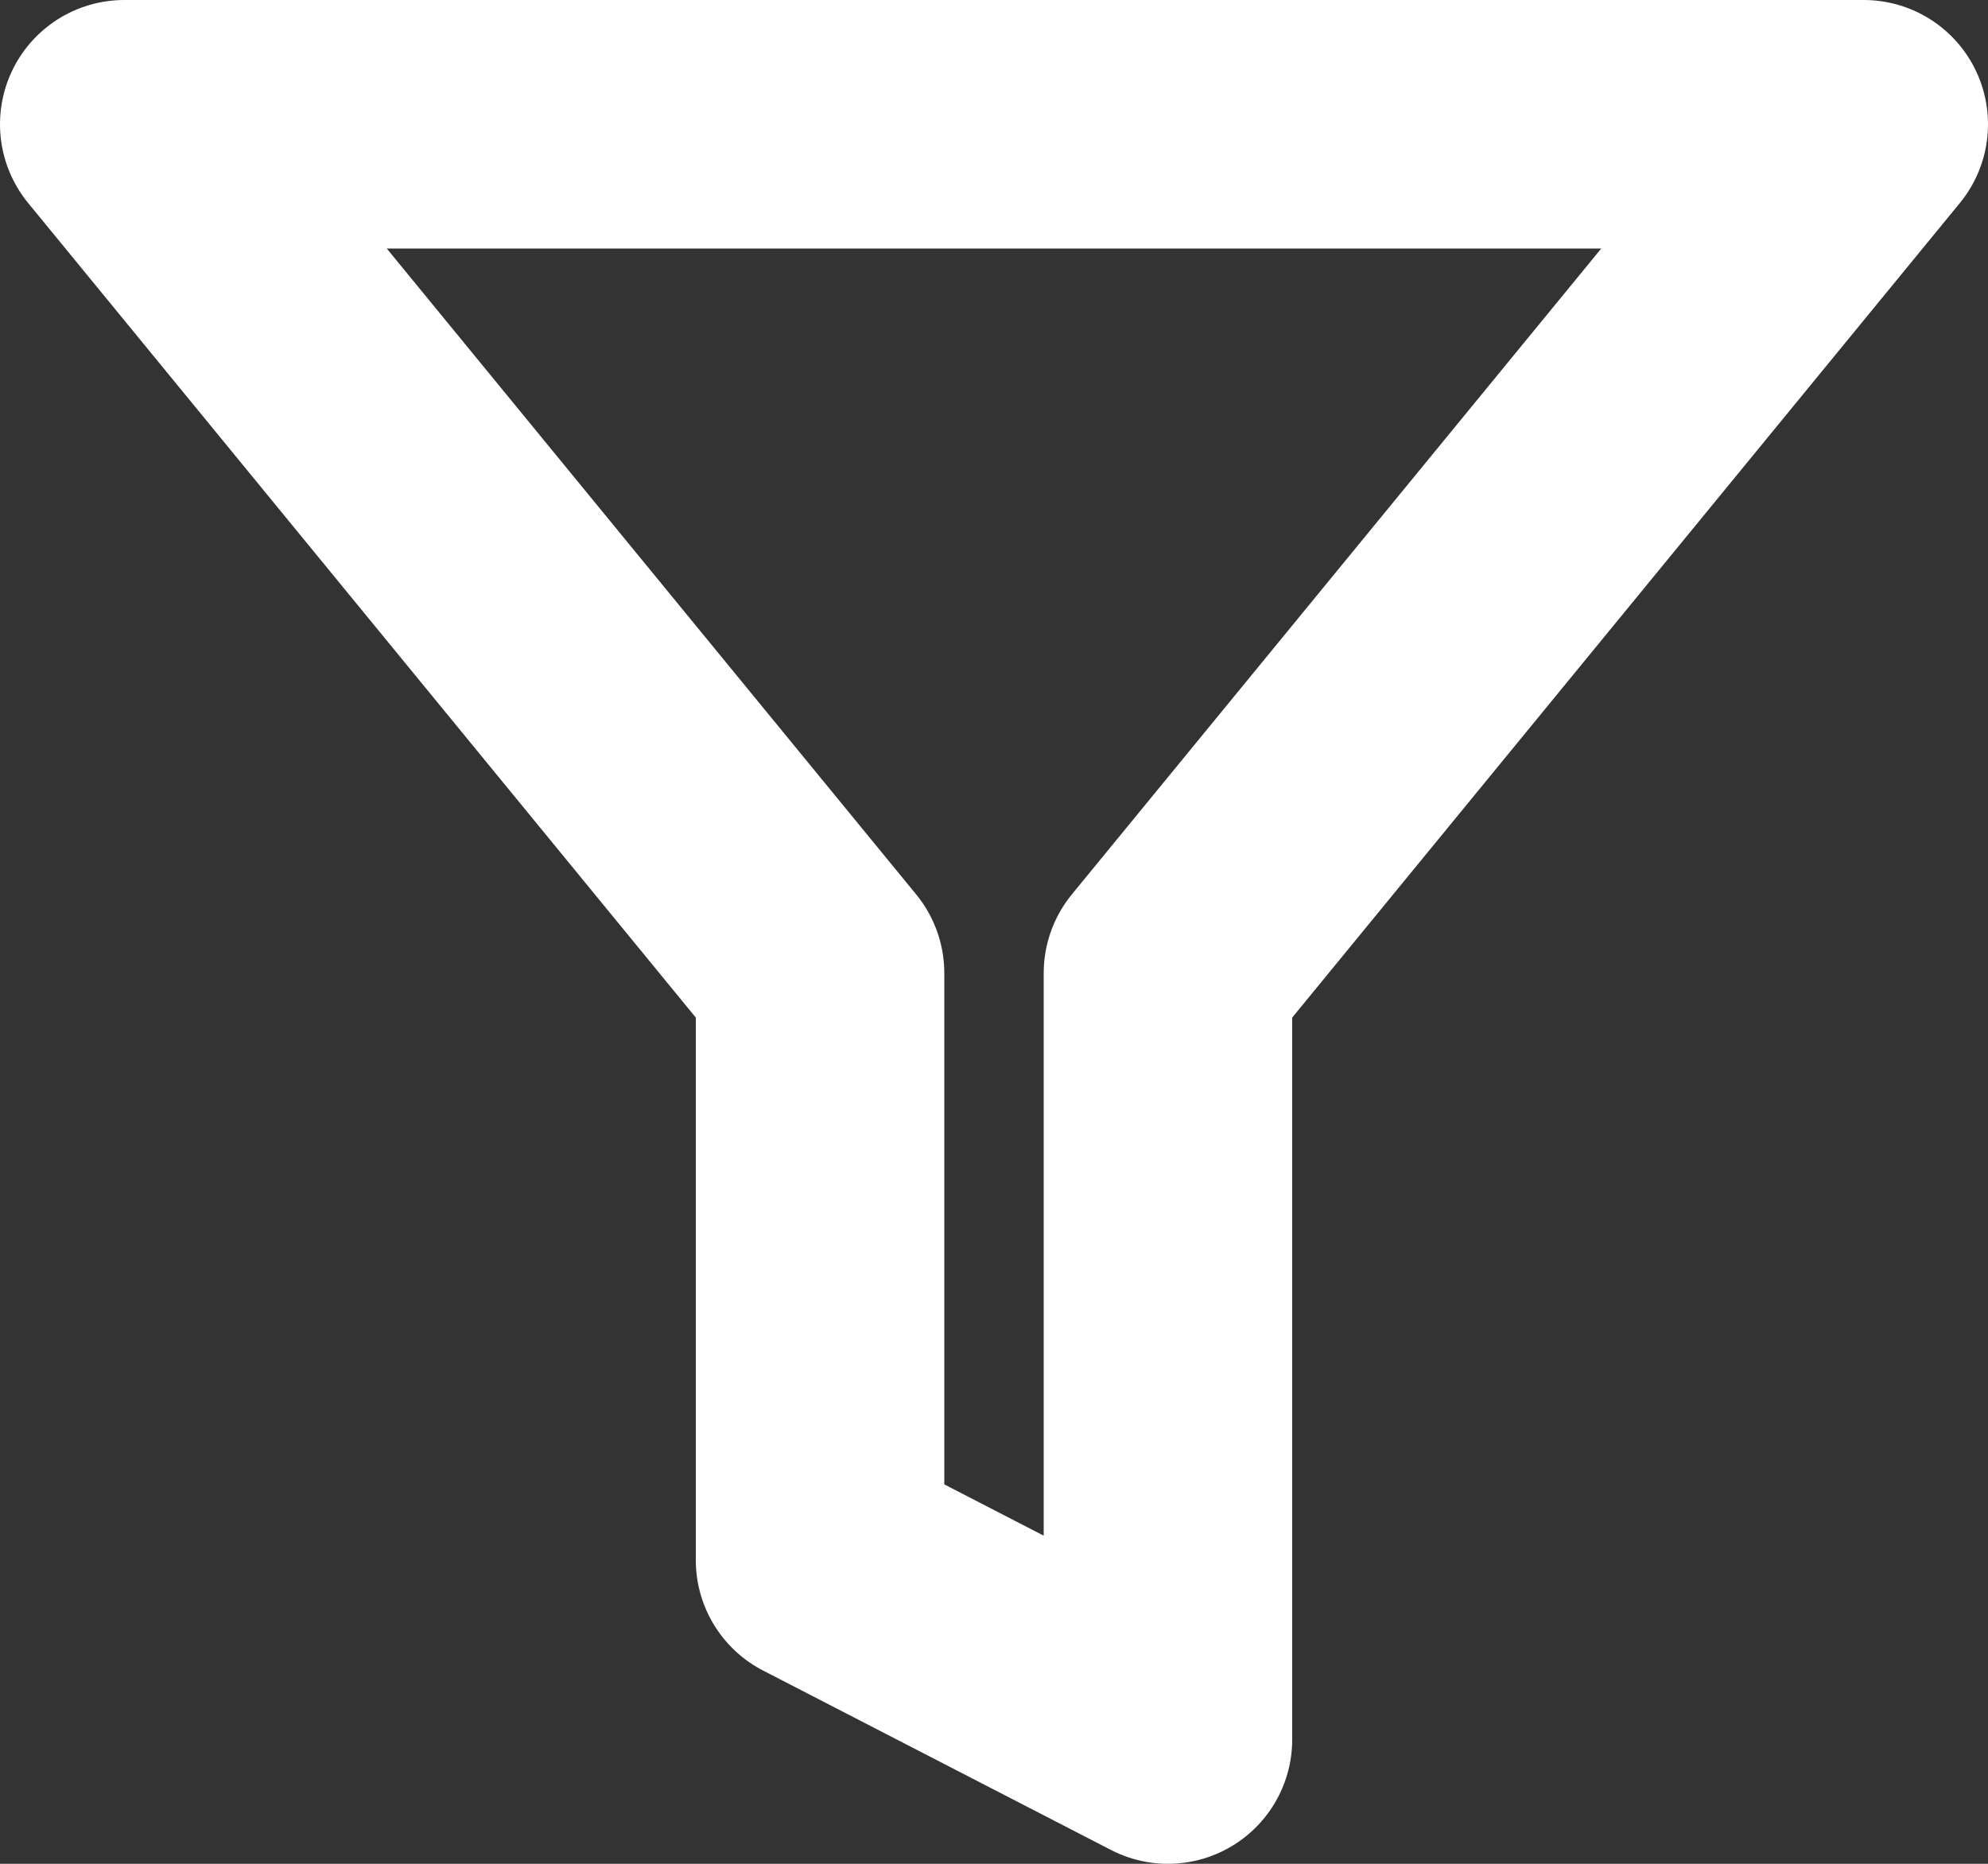 <svg width="16" height="15" viewBox="0 0 16 15" fill="none" xmlns="http://www.w3.org/2000/svg">
<rect x="0" y="0" width="16" height="15" fill="#333333" stroke="none"/>
<path d="M15 1H1L6.6 7.832V12.556L9.4 14V7.832L15 1Z" stroke="white" stroke-width="2" stroke-linecap="round" stroke-linejoin="round"/>
</svg>

